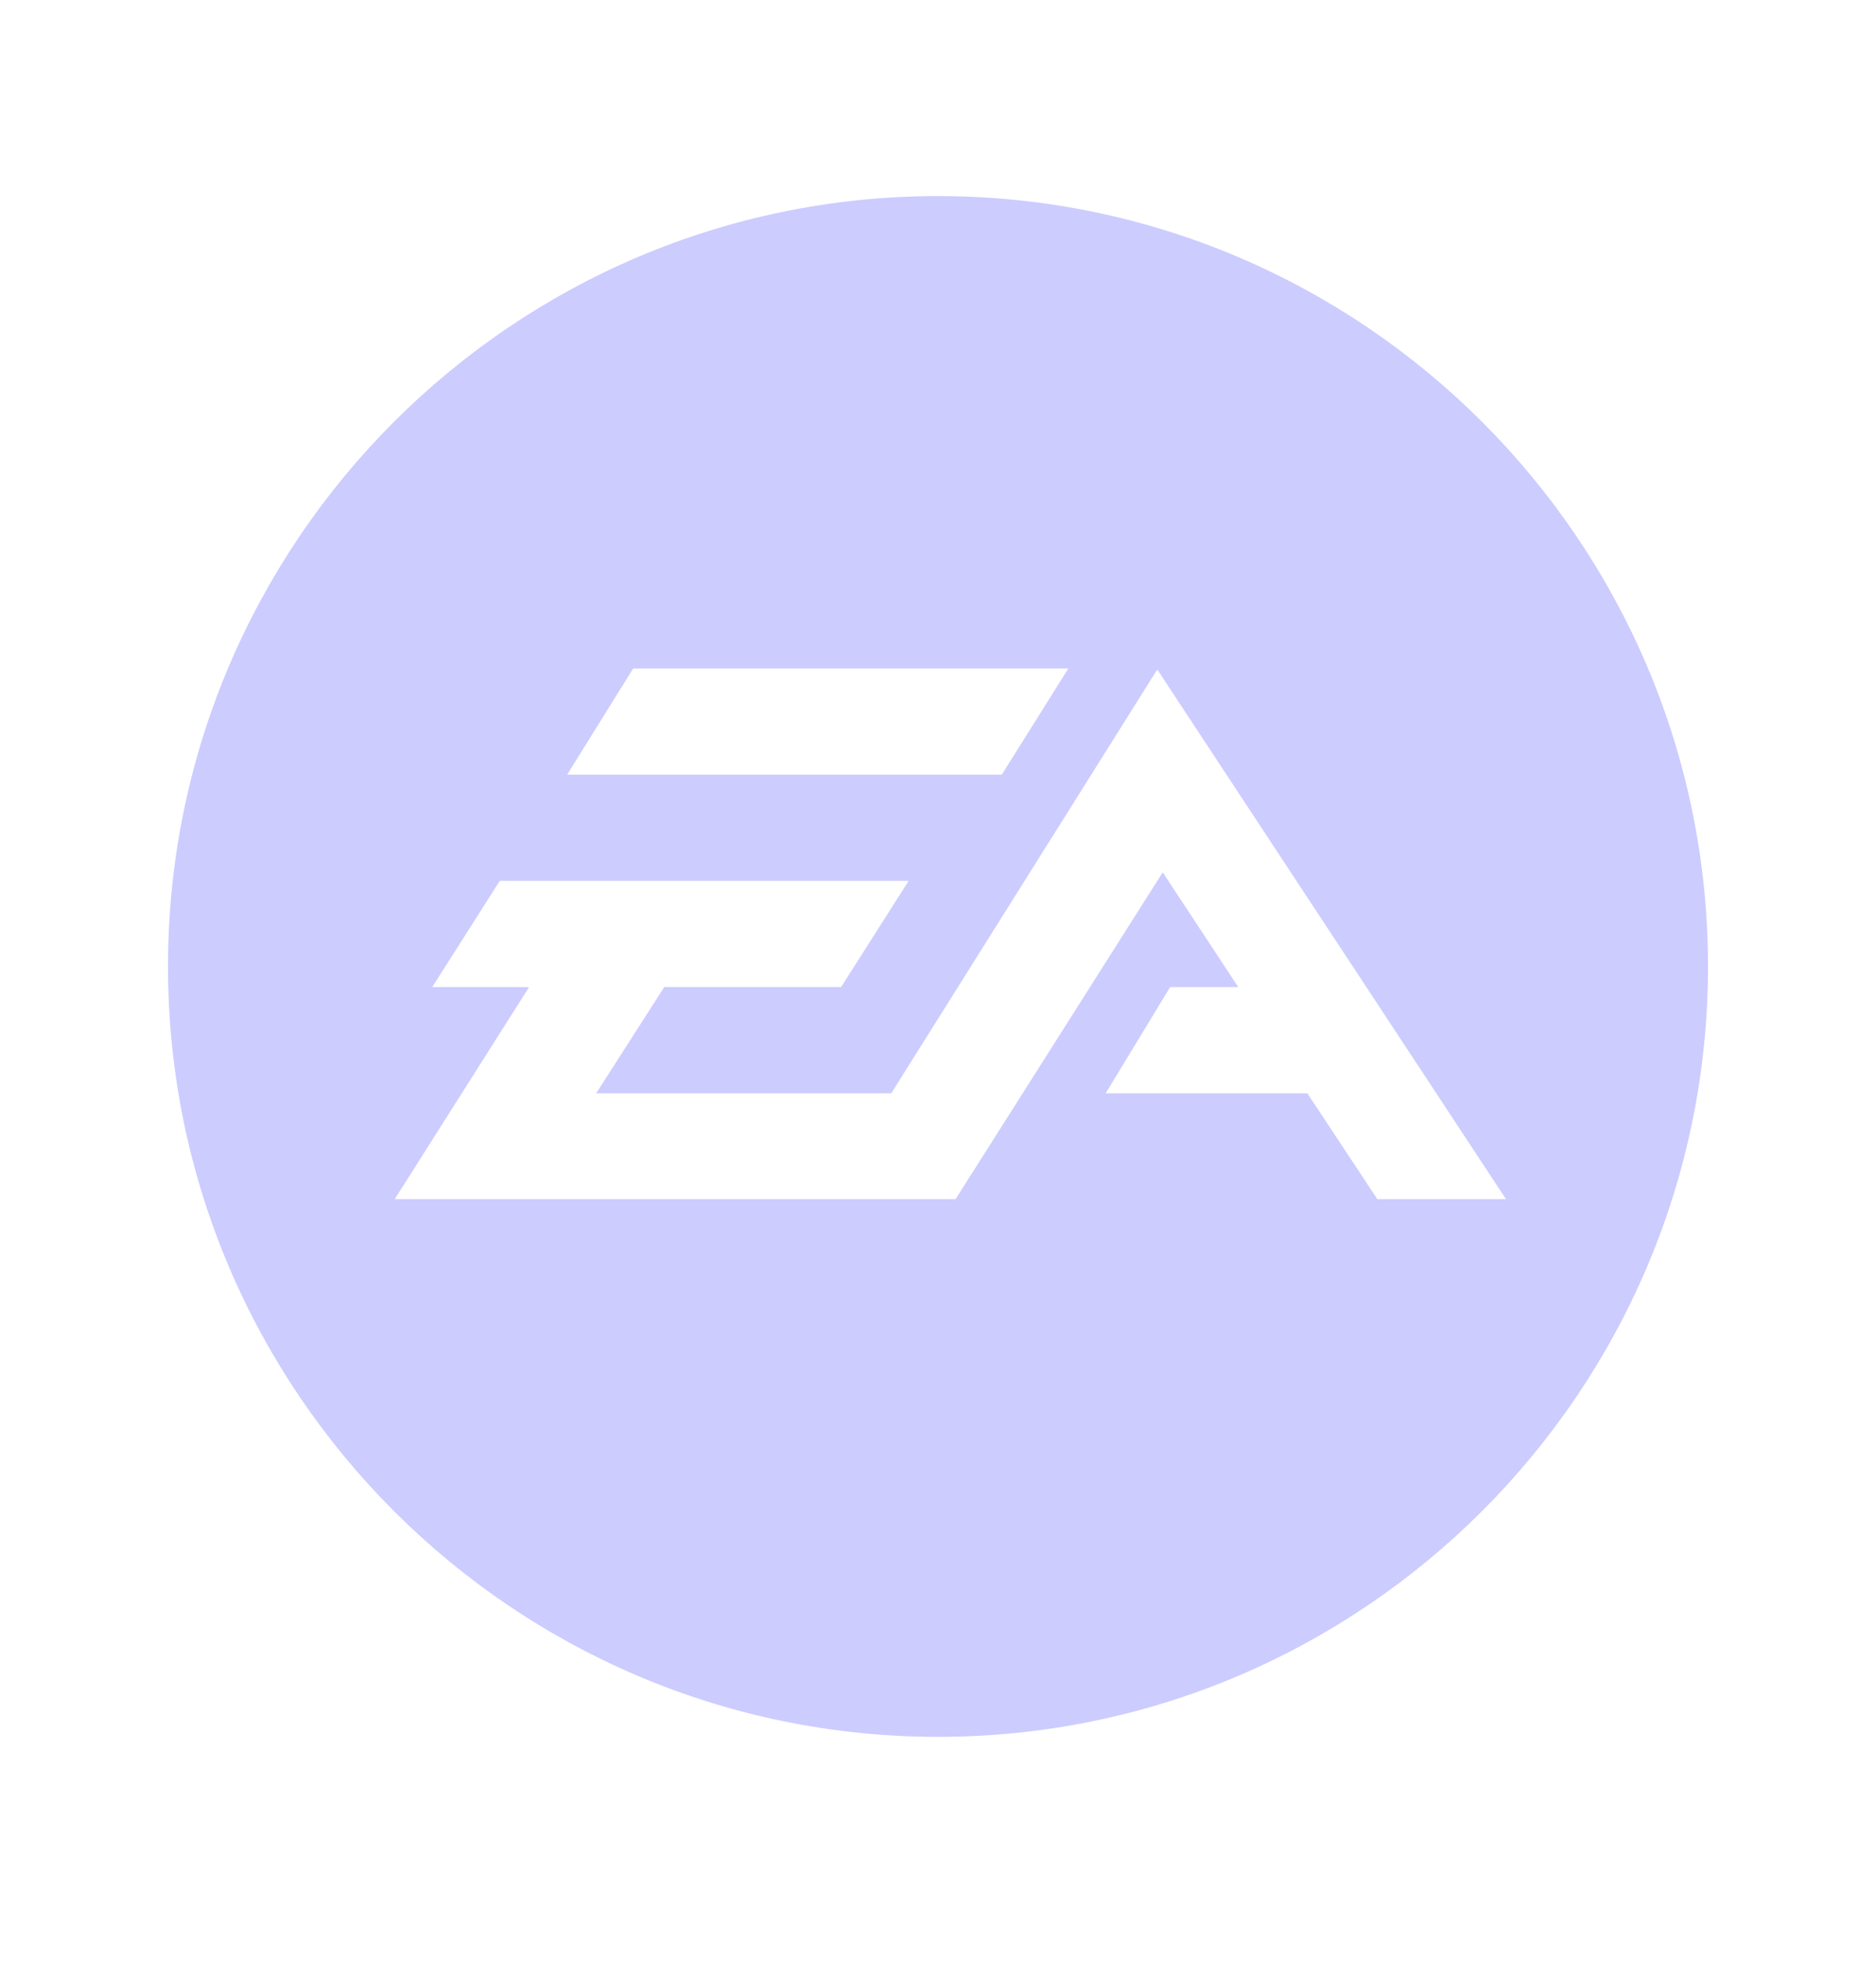 <?xml version="1.0" encoding="UTF-8"?> <svg xmlns="http://www.w3.org/2000/svg" width="67" height="70" viewBox="0 0 67 70" fill="none"><g clip-path="url(#clip0_1622_11573)"><path fill-rule="evenodd" clip-rule="evenodd" d="M33.5 62C18.337 62 6 49.663 6 34.5C6 19.337 18.337 7 33.5 7C48.663 7 61 19.337 61 34.5C61 49.663 48.663 62 33.5 62ZM38.155 23.863H22.613L20.256 27.652H35.779L38.155 23.863H38.155ZM41.331 23.899L31.83 39.028H21.292L23.723 35.235H30.039L32.452 31.444H17.849L15.437 35.235H18.896L14.097 42.807H34.127L41.526 31.14L44.223 35.235H41.791L39.488 39.028H46.691L49.191 42.807H53.786L41.331 23.899H41.331Z" fill="#CCCCFF"></path></g><defs><clipPath id="clip0_1622_11573"><rect width="55" height="55" fill="white" transform="translate(6 7)"></rect></clipPath></defs></svg> 